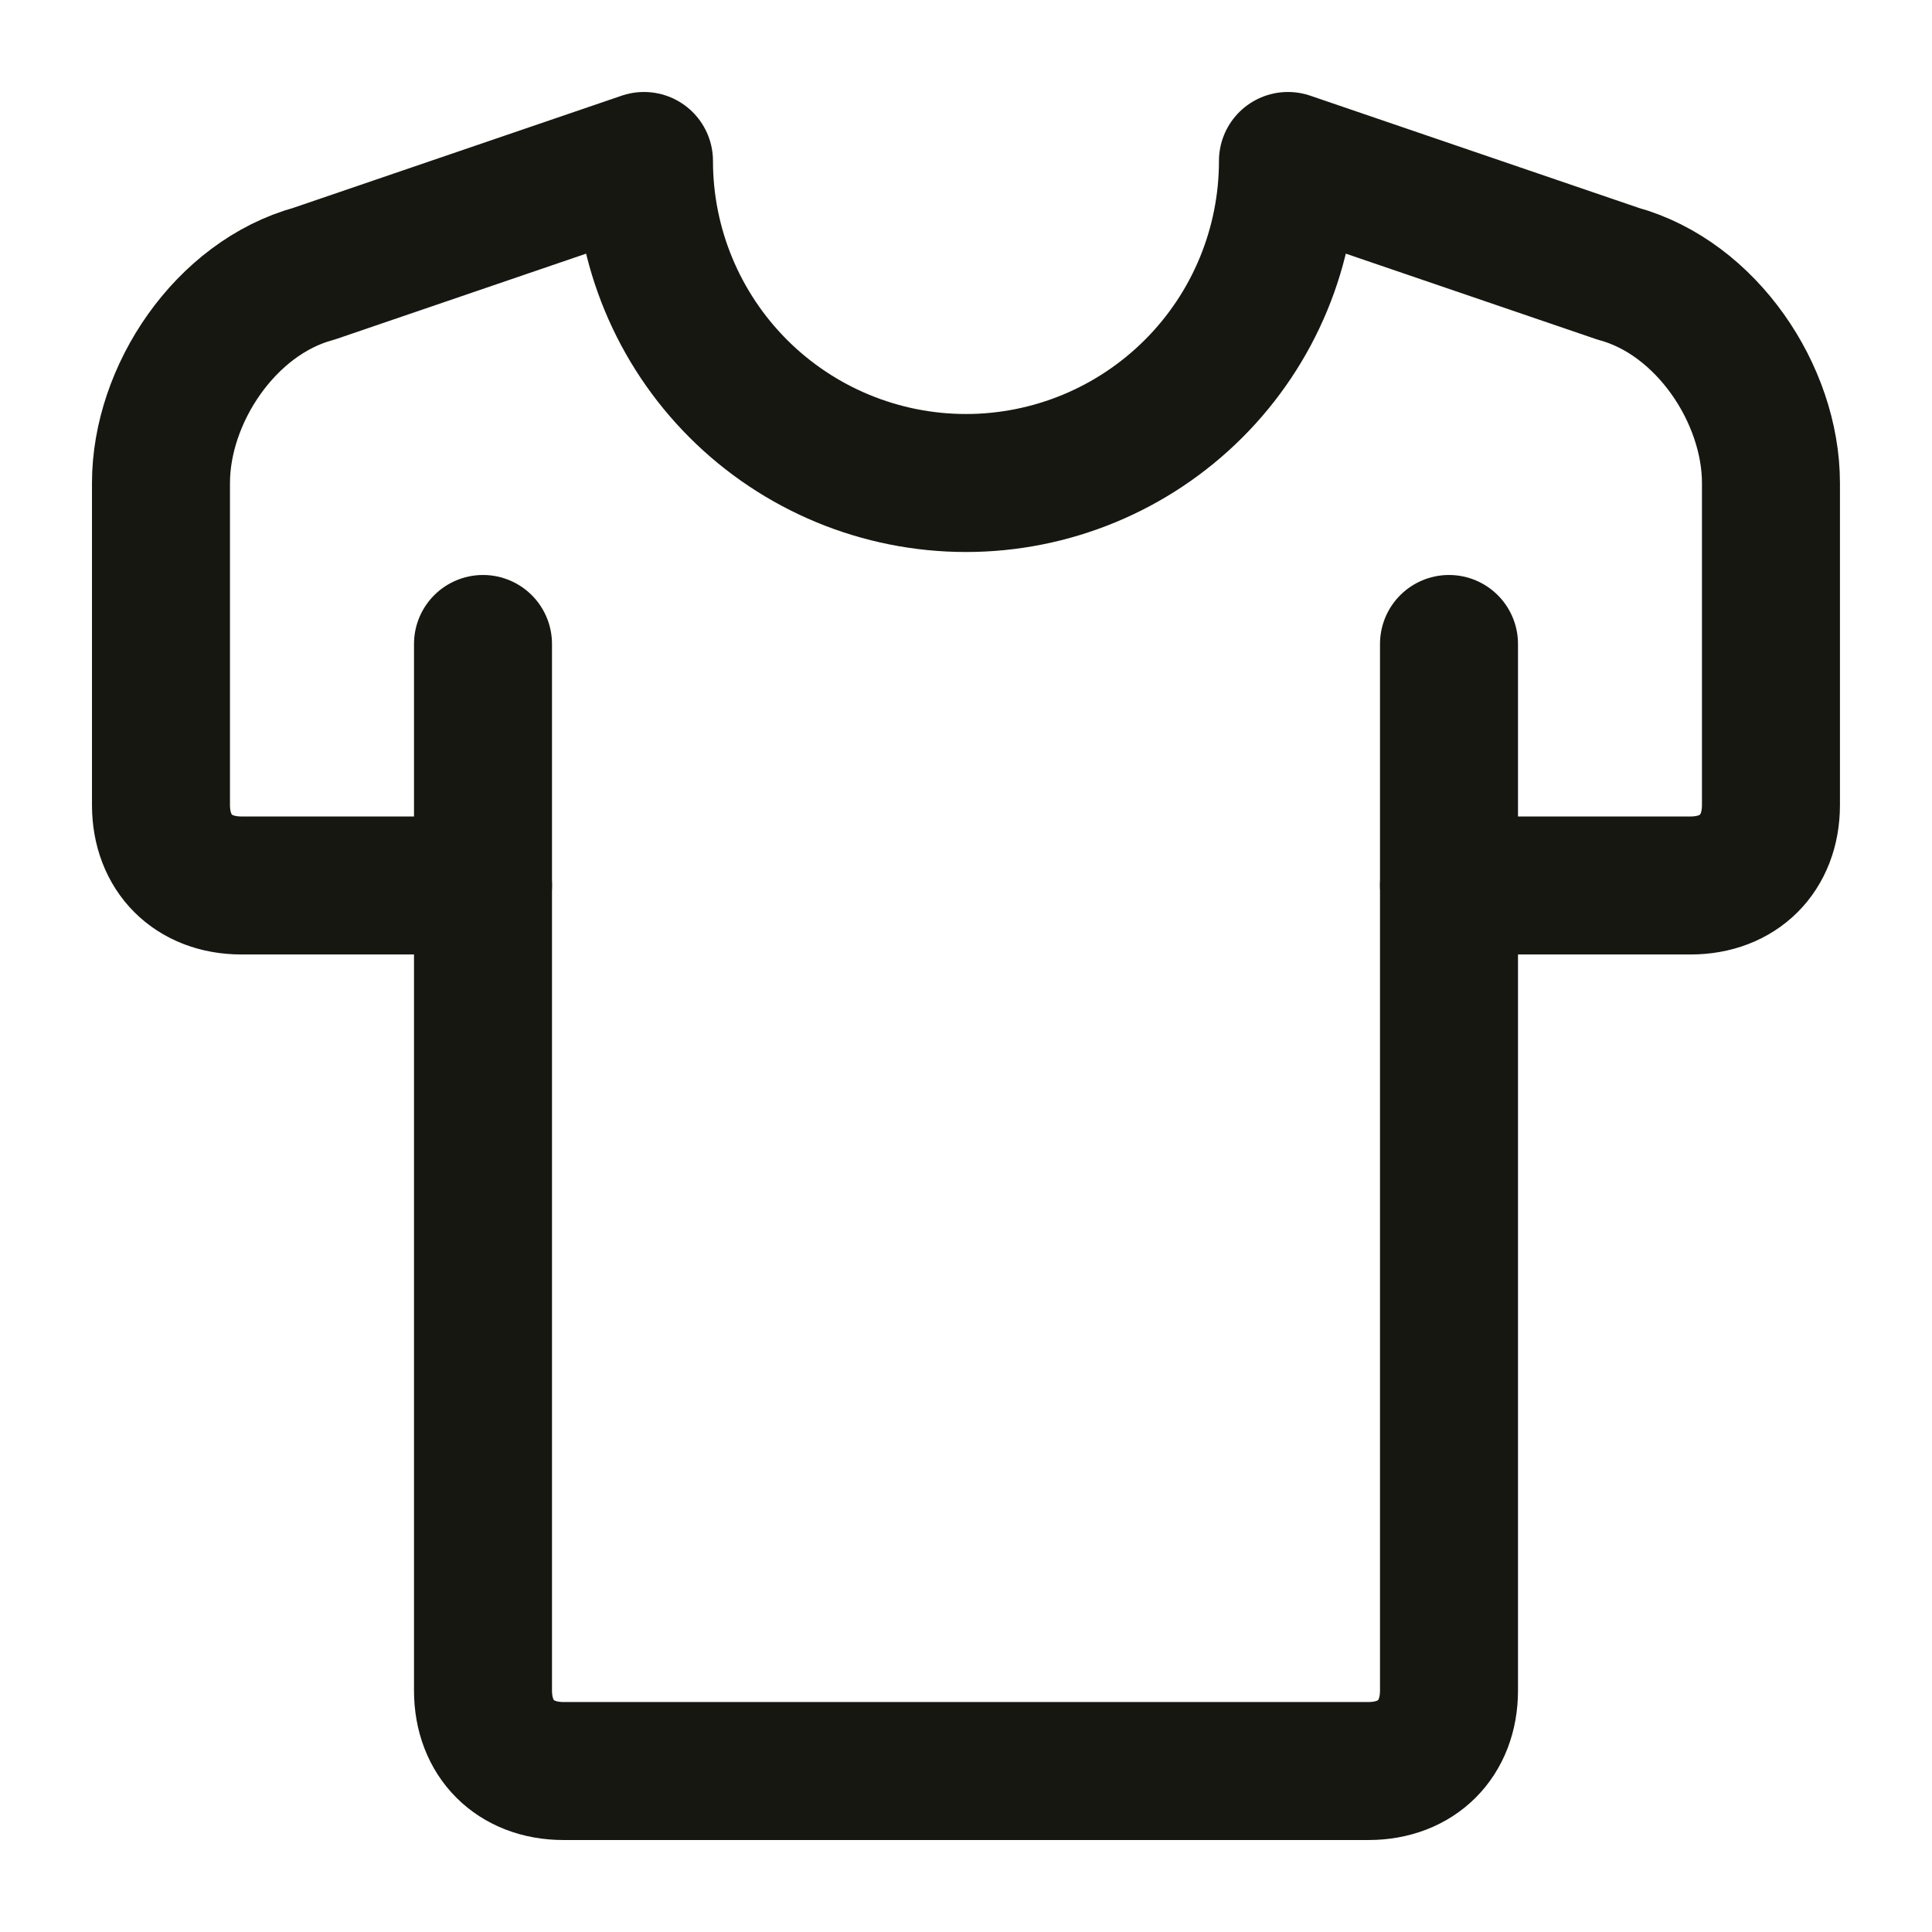 <svg xmlns="http://www.w3.org/2000/svg" width="28" height="28" viewBox="0 0 28 28" fill="none"><path d="M7 12.833H3.5C2.8 12.833 2.333 12.367 2.333 11.667V7C2.333 5.717 3.266 4.317 4.55 3.967L9.333 2.333C9.333 3.571 9.825 4.758 10.7 5.633C11.575 6.508 12.762 7 14 7C15.237 7 16.424 6.508 17.299 5.633C18.175 4.758 18.666 3.571 18.666 2.333L23.45 3.967C24.733 4.317 25.666 5.717 25.666 7V11.667C25.666 12.367 25.2 12.833 24.5 12.833H21" stroke="#171712" stroke-width="2" stroke-linecap="round" stroke-linejoin="round"></path><path d="M21 9.333V24.5C21 25.2 20.533 25.667 19.833 25.667H8.167C7.467 25.667 7 25.2 7 24.5V9.333" stroke="#171712" stroke-width="2" stroke-linecap="round" stroke-linejoin="round"></path></svg>